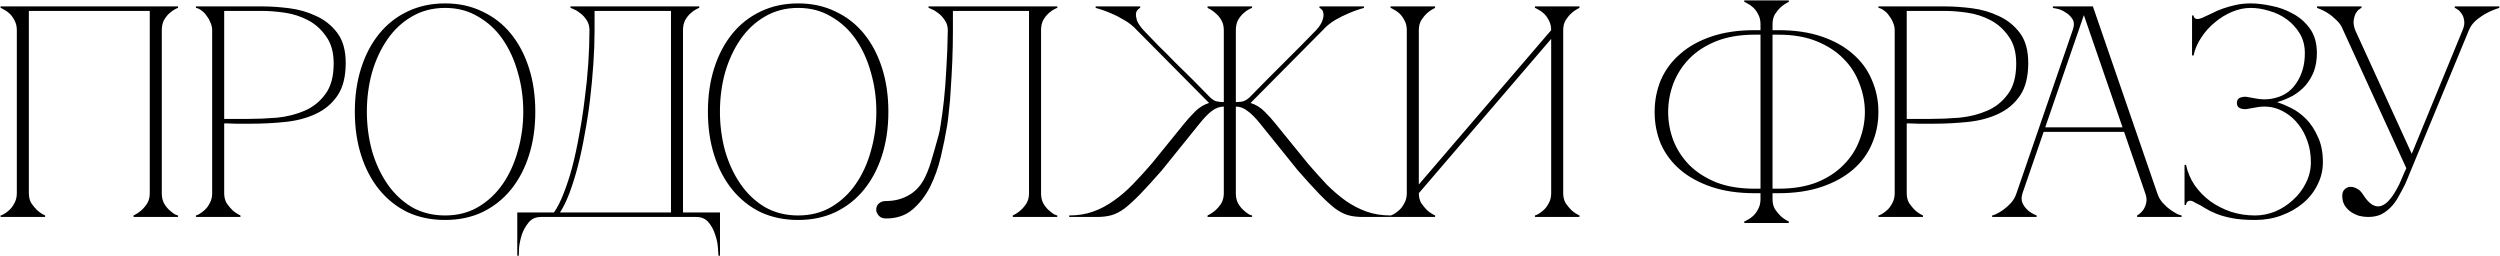<?xml version="1.0" encoding="UTF-8"?> <svg xmlns="http://www.w3.org/2000/svg" width="1014" height="104" viewBox="0 0 1014 104" fill="none"> <path d="M11.703 78.362C11.703 79.907 12.029 81.249 12.679 82.388C13.411 83.445 14.184 84.381 14.997 85.194C15.973 86.089 17.071 86.821 18.291 87.39V88H0.235V87.39C0.398 87.39 0.805 87.227 1.455 86.902C2.187 86.495 2.96 85.926 3.773 85.194C4.587 84.462 5.278 83.527 5.847 82.388C6.498 81.249 6.823 79.907 6.823 78.362V12.238C6.823 10.693 6.498 9.351 5.847 8.212C5.278 7.073 4.587 6.138 3.773 5.406C2.96 4.674 2.187 4.145 1.455 3.82C0.805 3.413 0.398 3.21 0.235 3.21V2.6H72.215V3.21C72.053 3.21 71.605 3.413 70.873 3.82C70.223 4.145 69.491 4.674 68.677 5.406C67.864 6.138 67.132 7.073 66.481 8.212C65.912 9.351 65.627 10.693 65.627 12.238V78.362C65.627 79.907 65.912 81.249 66.481 82.388C67.132 83.527 67.864 84.462 68.677 85.194C69.491 85.926 70.223 86.495 70.873 86.902C71.605 87.227 72.053 87.39 72.215 87.39V88H54.159V87.39C55.379 86.821 56.477 86.089 57.453 85.194C58.348 84.381 59.121 83.445 59.771 82.388C60.422 81.249 60.747 79.907 60.747 78.362V4.43H11.703V78.362ZM90.932 78.362C90.932 79.907 91.257 81.249 91.908 82.388C92.64 83.445 93.412 84.381 94.226 85.194C95.202 86.089 96.3 86.821 97.52 87.39V88H79.464V87.39C79.626 87.39 80.033 87.227 80.684 86.902C81.416 86.495 82.189 85.926 83.002 85.194C83.815 84.462 84.507 83.527 85.076 82.388C85.727 81.249 86.052 79.907 86.052 78.362V12.238C86.052 11.262 85.849 10.286 85.442 9.31C85.035 8.253 84.507 7.317 83.856 6.504C83.287 5.609 82.595 4.877 81.782 4.308C80.969 3.657 80.196 3.291 79.464 3.21V2.6H106.548C109.801 2.6 113.38 2.844 117.284 3.332C121.188 3.82 124.848 4.877 128.264 6.504C131.68 8.049 134.527 10.327 136.804 13.336C139.081 16.345 140.22 20.412 140.22 25.536C140.22 31.067 139.122 35.459 136.926 38.712C134.73 41.965 131.802 44.446 128.142 46.154C124.563 47.862 120.456 48.96 115.82 49.448C111.184 49.936 106.426 50.18 101.546 50.18C101.546 50.18 100.936 50.18 99.716 50.18C98.577 50.18 97.317 50.18 95.934 50.18C94.551 50.099 93.331 50.058 92.274 50.058C91.216 50.058 90.769 50.058 90.932 50.058V78.362ZM90.932 48.228H100.692C104.352 48.228 108.215 48.065 112.282 47.74C116.349 47.333 120.09 46.398 123.506 44.934C126.922 43.47 129.728 41.233 131.924 38.224C134.201 35.215 135.34 31.067 135.34 25.78C135.34 21.225 134.323 17.565 132.29 14.8C130.338 11.953 127.898 9.757 124.97 8.212C122.042 6.667 118.911 5.65 115.576 5.162C112.241 4.674 109.232 4.43 106.548 4.43H90.932V48.228ZM180.519 1.38C186.131 1.38 191.174 2.478 195.647 4.674C200.202 6.789 204.065 9.798 207.237 13.702C210.409 17.606 212.849 22.242 214.557 27.61C216.265 32.978 217.119 38.875 217.119 45.3C217.119 51.725 216.265 57.622 214.557 62.99C212.849 68.358 210.409 72.994 207.237 76.898C204.065 80.802 200.202 83.852 195.647 86.048C191.174 88.163 186.131 89.22 180.519 89.22C174.907 89.22 169.824 88.163 165.269 86.048C160.796 83.852 156.973 80.802 153.801 76.898C150.629 72.994 148.189 68.358 146.481 62.99C144.773 57.622 143.919 51.725 143.919 45.3C143.919 38.875 144.773 32.978 146.481 27.61C148.189 22.242 150.629 17.606 153.801 13.702C156.973 9.798 160.796 6.789 165.269 4.674C169.824 2.478 174.907 1.38 180.519 1.38ZM180.519 87.39C185.562 87.39 190.035 86.251 193.939 83.974C197.924 81.615 201.259 78.484 203.943 74.58C206.627 70.676 208.66 66.203 210.043 61.16C211.507 56.036 212.239 50.749 212.239 45.3C212.239 39.769 211.507 34.483 210.043 29.44C208.66 24.397 206.627 19.924 203.943 16.02C201.259 12.116 197.924 9.025 193.939 6.748C190.035 4.389 185.562 3.21 180.519 3.21C175.476 3.21 170.962 4.389 166.977 6.748C163.073 9.025 159.779 12.116 157.095 16.02C154.411 19.924 152.337 24.397 150.873 29.44C149.49 34.483 148.799 39.769 148.799 45.3C148.799 50.749 149.49 56.036 150.873 61.16C152.337 66.203 154.411 70.676 157.095 74.58C159.779 78.484 163.073 81.615 166.977 83.974C170.962 86.251 175.476 87.39 180.519 87.39ZM209.804 103.738V86.17H224.688C226.07 84.218 227.372 81.656 228.592 78.484C229.893 75.231 231.072 71.611 232.13 67.626C233.187 63.559 234.122 59.208 234.936 54.572C235.83 49.855 236.562 45.097 237.132 40.298C237.782 35.499 238.27 30.701 238.596 25.902C238.921 21.103 239.084 16.549 239.084 12.238C239.084 10.693 238.718 9.351 237.986 8.212C237.254 7.073 236.4 6.138 235.424 5.406C234.529 4.674 233.675 4.145 232.862 3.82C232.048 3.413 231.56 3.21 231.398 3.21V2.6H283.614V3.21C283.451 3.21 283.004 3.413 282.272 3.82C281.621 4.145 280.889 4.674 280.076 5.406C279.262 6.138 278.53 7.073 277.88 8.212C277.31 9.351 277.026 10.693 277.026 12.238V86.17H292.032V103.738H291.422C291.422 103.25 291.34 102.152 291.178 100.444C291.096 98.817 290.73 97.069 290.08 95.198C289.51 93.327 288.616 91.66 287.396 90.196C286.176 88.732 284.508 88 282.394 88H219.442C217.327 88 215.66 88.732 214.44 90.196C213.22 91.66 212.284 93.327 211.634 95.198C211.064 97.069 210.698 98.817 210.536 100.444C210.454 102.152 210.414 103.25 210.414 103.738H209.804ZM227.128 86.17H272.146V4.43H241.158V12.238C241.158 16.549 240.995 21.103 240.67 25.902C240.344 30.701 239.897 35.499 239.328 40.298C238.758 45.097 238.026 49.855 237.132 54.572C236.318 59.208 235.383 63.559 234.326 67.626C233.268 71.611 232.13 75.231 230.91 78.484C229.69 81.656 228.429 84.218 227.128 86.17ZM323.726 1.38C329.338 1.38 334.381 2.478 338.854 4.674C343.409 6.789 347.272 9.798 350.444 13.702C353.616 17.606 356.056 22.242 357.764 27.61C359.472 32.978 360.326 38.875 360.326 45.3C360.326 51.725 359.472 57.622 357.764 62.99C356.056 68.358 353.616 72.994 350.444 76.898C347.272 80.802 343.409 83.852 338.854 86.048C334.381 88.163 329.338 89.22 323.726 89.22C318.114 89.22 313.031 88.163 308.476 86.048C304.003 83.852 300.18 80.802 297.008 76.898C293.836 72.994 291.396 68.358 289.688 62.99C287.98 57.622 287.126 51.725 287.126 45.3C287.126 38.875 287.98 32.978 289.688 27.61C291.396 22.242 293.836 17.606 297.008 13.702C300.18 9.798 304.003 6.789 308.476 4.674C313.031 2.478 318.114 1.38 323.726 1.38ZM323.726 87.39C328.769 87.39 333.242 86.251 337.146 83.974C341.131 81.615 344.466 78.484 347.15 74.58C349.834 70.676 351.867 66.203 353.25 61.16C354.714 56.036 355.446 50.749 355.446 45.3C355.446 39.769 354.714 34.483 353.25 29.44C351.867 24.397 349.834 19.924 347.15 16.02C344.466 12.116 341.131 9.025 337.146 6.748C333.242 4.389 328.769 3.21 323.726 3.21C318.683 3.21 314.169 4.389 310.184 6.748C306.28 9.025 302.986 12.116 300.302 16.02C297.618 19.924 295.544 24.397 294.08 29.44C292.697 34.483 292.006 39.769 292.006 45.3C292.006 50.749 292.697 56.036 294.08 61.16C295.544 66.203 297.618 70.676 300.302 74.58C302.986 78.484 306.28 81.615 310.184 83.974C314.169 86.251 318.683 87.39 323.726 87.39ZM359.42 88.61C358.037 88.61 357.02 88.203 356.37 87.39C355.719 86.577 355.394 85.845 355.394 85.194C355.394 83.974 355.76 83.079 356.492 82.51C357.224 81.859 358.2 81.534 359.42 81.534C362.592 81.534 365.479 80.843 368.082 79.46C370.766 78.077 372.921 75.963 374.548 73.116C375.686 71.083 376.703 68.602 377.598 65.674C378.492 62.746 379.55 59.045 380.77 54.572C381.014 53.84 381.298 52.295 381.624 49.936C382.03 47.496 382.437 44.446 382.844 40.786C383.25 37.126 383.576 32.897 383.82 28.098C384.145 23.218 384.348 17.931 384.43 12.238C384.43 10.693 384.023 9.351 383.21 8.212C382.478 7.073 381.624 6.138 380.648 5.406C379.753 4.674 378.899 4.145 378.086 3.82C377.272 3.413 376.784 3.21 376.622 3.21V2.6H428.838V3.21C428.675 3.21 428.228 3.413 427.496 3.82C426.845 4.145 426.113 4.674 425.3 5.406C424.486 6.138 423.754 7.073 423.104 8.212C422.534 9.351 422.25 10.693 422.25 12.238V78.362C422.25 79.907 422.534 81.249 423.104 82.388C423.754 83.527 424.486 84.462 425.3 85.194C426.113 85.926 426.845 86.495 427.496 86.902C428.228 87.227 428.675 87.39 428.838 87.39V88H410.782V87.39C412.002 86.821 413.1 86.089 414.076 85.194C414.97 84.381 415.743 83.445 416.394 82.388C417.044 81.249 417.37 79.907 417.37 78.362V4.43H386.504V12.238C386.504 16.386 386.422 20.493 386.26 24.56C386.097 28.545 385.894 32.246 385.65 35.662C385.487 39.078 385.243 42.087 384.918 44.69C384.674 47.293 384.43 49.326 384.186 50.79C383.535 54.775 382.681 59.005 381.624 63.478C380.566 67.951 379.102 72.059 377.232 75.8C375.361 79.46 373.002 82.51 370.156 84.95C367.309 87.39 363.73 88.61 359.42 88.61ZM496.377 12.238C496.377 10.693 496.052 9.351 495.401 8.212C494.75 7.073 493.978 6.138 493.083 5.406C492.107 4.511 491.009 3.779 489.789 3.21V2.6H507.845V3.21C507.682 3.21 507.235 3.413 506.503 3.82C505.852 4.145 505.12 4.674 504.307 5.406C503.494 6.138 502.762 7.073 502.111 8.212C501.542 9.351 501.257 10.693 501.257 12.238V41.396C502.558 41.396 503.616 41.274 504.429 41.03C505.324 40.705 506.218 40.095 507.113 39.2C509.228 37.004 511.464 34.727 513.823 32.368C516.182 30.009 518.5 27.691 520.777 25.414C523.136 23.055 525.413 20.778 527.609 18.582C529.886 16.305 531.96 14.19 533.831 12.238C535.214 10.693 536.068 9.351 536.393 8.212C536.8 7.073 536.922 6.138 536.759 5.406C536.678 4.674 536.434 4.145 536.027 3.82C535.62 3.413 535.336 3.21 535.173 3.21V2.6H553.229V3.21C551.114 3.779 549.04 4.511 547.007 5.406C545.218 6.138 543.347 7.073 541.395 8.212C539.524 9.351 537.898 10.693 536.515 12.238L507.235 41.762C509.35 42.413 511.261 43.592 512.969 45.3C514.677 47.008 516.141 48.635 517.361 50.18L530.537 66.406C533.14 69.415 535.661 72.221 538.101 74.824C540.622 77.345 543.184 79.541 545.787 81.412C548.471 83.283 551.277 84.747 554.205 85.804C557.214 86.861 560.468 87.39 563.965 87.39V88H552.741C550.464 88 548.471 87.756 546.763 87.268C545.055 86.78 543.266 85.845 541.395 84.462C539.524 82.998 537.41 81.046 535.051 78.606C532.692 76.166 529.805 72.994 526.389 69.09L511.139 50.18C509.187 47.74 507.438 45.991 505.893 44.934C504.429 43.795 502.884 43.226 501.257 43.226V78.362C501.257 79.907 501.542 81.249 502.111 82.388C502.762 83.527 503.494 84.462 504.307 85.194C505.12 85.926 505.852 86.495 506.503 86.902C507.235 87.227 507.682 87.39 507.845 87.39V88H489.789V87.39C491.009 86.821 492.107 86.089 493.083 85.194C493.978 84.381 494.75 83.445 495.401 82.388C496.052 81.249 496.377 79.907 496.377 78.362V43.226C494.75 43.226 493.164 43.795 491.619 44.934C490.155 45.991 488.447 47.74 486.495 50.18L471.245 69.09C467.829 72.994 464.942 76.166 462.583 78.606C460.224 81.046 458.11 82.998 456.239 84.462C454.368 85.845 452.579 86.78 450.871 87.268C449.163 87.756 447.17 88 444.893 88H433.669V87.39C437.248 87.39 440.501 86.861 443.429 85.804C446.357 84.747 449.122 83.283 451.725 81.412C454.409 79.541 456.971 77.345 459.411 74.824C461.932 72.221 464.494 69.415 467.097 66.406L480.273 50.18C481.493 48.635 482.957 47.008 484.665 45.3C486.373 43.592 488.284 42.413 490.399 41.762L461.119 12.238C459.736 10.693 458.069 9.351 456.117 8.212C454.246 7.073 452.416 6.138 450.627 5.406C448.594 4.511 446.52 3.779 444.405 3.21V2.6H462.461V3.21C462.298 3.21 462.014 3.413 461.607 3.82C461.2 4.145 460.916 4.674 460.753 5.406C460.672 6.138 460.794 7.073 461.119 8.212C461.526 9.351 462.42 10.693 463.803 12.238C465.674 14.19 467.707 16.305 469.903 18.582C472.18 20.778 474.458 23.055 476.735 25.414C479.094 27.691 481.452 30.009 483.811 32.368C486.17 34.727 488.406 37.004 490.521 39.2C491.416 40.095 492.27 40.705 493.083 41.03C493.978 41.274 495.076 41.396 496.377 41.396V12.238ZM634.037 78.362C634.037 79.907 634.362 81.249 635.013 82.388C635.745 83.445 636.517 84.381 637.331 85.194C638.307 86.089 639.405 86.821 640.625 87.39V88H622.569V87.39C622.731 87.39 623.138 87.227 623.789 86.902C624.521 86.495 625.293 85.926 626.107 85.194C626.92 84.462 627.611 83.527 628.181 82.388C628.831 81.249 629.157 79.907 629.157 78.362V15.776L575.477 78.362C575.477 79.907 575.802 81.249 576.453 82.388C577.185 83.445 577.957 84.381 578.771 85.194C579.747 86.089 580.845 86.821 582.065 87.39V88H564.009V87.39C564.171 87.39 564.578 87.227 565.229 86.902C565.961 86.495 566.733 85.926 567.547 85.194C568.36 84.462 569.051 83.527 569.621 82.388C570.271 81.249 570.597 79.907 570.597 78.362V12.238C570.597 10.693 570.271 9.351 569.621 8.212C569.051 7.073 568.36 6.138 567.547 5.406C566.733 4.674 565.961 4.145 565.229 3.82C564.578 3.413 564.171 3.21 564.009 3.21V2.6H582.065V3.21C580.845 3.779 579.747 4.511 578.771 5.406C577.957 6.138 577.185 7.073 576.453 8.212C575.802 9.351 575.477 10.693 575.477 12.238V74.824L629.157 12.238C629.157 10.693 628.831 9.351 628.181 8.212C627.611 7.073 626.92 6.138 626.107 5.406C625.293 4.674 624.521 4.145 623.789 3.82C623.138 3.413 622.731 3.21 622.569 3.21V2.6H640.625V3.21C639.405 3.779 638.307 4.511 637.331 5.406C636.517 6.138 635.745 7.073 635.013 8.212C634.362 9.351 634.037 10.693 634.037 12.238V78.362ZM671.116 45.422C671.116 40.786 671.97 36.435 673.678 32.368C675.468 28.301 678.07 24.804 681.486 21.876C684.902 18.867 689.132 16.508 694.174 14.8C699.217 13.092 705.032 12.238 711.62 12.238H714.06V9.798C714.06 8.253 713.735 6.911 713.084 5.772C712.515 4.633 711.824 3.698 711.01 2.966C710.197 2.234 709.424 1.705 708.692 1.38C708.042 0.973 707.635 0.77 707.472 0.77V0.16H725.528V0.77C724.308 1.339 723.21 2.071 722.234 2.966C721.421 3.698 720.648 4.633 719.916 5.772C719.266 6.911 718.94 8.253 718.94 9.798V12.238H721.38C727.968 12.238 733.784 13.092 738.826 14.8C743.869 16.508 748.098 18.867 751.514 21.876C754.93 24.804 757.492 28.301 759.2 32.368C760.99 36.435 761.884 40.786 761.884 45.422C761.884 50.058 760.99 54.409 759.2 58.476C757.492 62.461 754.93 65.918 751.514 68.846C748.098 71.774 743.869 74.092 738.826 75.8C733.784 77.508 727.968 78.362 721.38 78.362H718.94V80.802C718.94 82.347 719.266 83.689 719.916 84.828C720.648 85.885 721.421 86.821 722.234 87.634C723.21 88.529 724.308 89.261 725.528 89.83V90.44H707.472V89.83C707.635 89.83 708.042 89.627 708.692 89.22C709.424 88.895 710.197 88.366 711.01 87.634C711.824 86.902 712.515 85.967 713.084 84.828C713.735 83.689 714.06 82.347 714.06 80.802V78.362H711.62C705.032 78.362 699.217 77.508 694.174 75.8C689.132 74.092 684.902 71.774 681.486 68.846C678.07 65.918 675.468 62.461 673.678 58.476C671.97 54.409 671.116 50.058 671.116 45.422ZM714.06 76.532V14.068H711.62C705.683 14.068 700.478 14.963 696.004 16.752C691.612 18.541 687.993 20.9 685.146 23.828C682.3 26.756 680.144 30.131 678.68 33.954C677.298 37.695 676.606 41.518 676.606 45.422C676.606 49.326 677.298 53.149 678.68 56.89C680.144 60.631 682.3 63.966 685.146 66.894C688.074 69.822 691.734 72.181 696.126 73.97C700.518 75.678 705.683 76.532 711.62 76.532H714.06ZM756.394 45.422C756.394 41.518 755.662 37.695 754.198 33.954C752.816 30.131 750.66 26.756 747.732 23.828C744.886 20.9 741.266 18.541 736.874 16.752C732.482 14.963 727.318 14.068 721.38 14.068H718.94V76.532H721.38C727.318 76.532 732.482 75.678 736.874 73.97C741.266 72.181 744.886 69.822 747.732 66.894C750.66 63.966 752.816 60.631 754.198 56.89C755.662 53.149 756.394 49.326 756.394 45.422ZM773.369 78.362C773.369 79.907 773.695 81.249 774.345 82.388C775.077 83.445 775.85 84.381 776.663 85.194C777.639 86.089 778.737 86.821 779.957 87.39V88H761.901V87.39C762.064 87.39 762.471 87.227 763.121 86.902C763.853 86.495 764.626 85.926 765.439 85.194C766.253 84.462 766.944 83.527 767.513 82.388C768.164 81.249 768.489 79.907 768.489 78.362V12.238C768.489 11.262 768.286 10.286 767.879 9.31C767.473 8.253 766.944 7.317 766.293 6.504C765.724 5.609 765.033 4.877 764.219 4.308C763.406 3.657 762.633 3.291 761.901 3.21V2.6H788.985C792.239 2.6 795.817 2.844 799.721 3.332C803.625 3.82 807.285 4.877 810.701 6.504C814.117 8.049 816.964 10.327 819.241 13.336C821.519 16.345 822.657 20.412 822.657 25.536C822.657 31.067 821.559 35.459 819.363 38.712C817.167 41.965 814.239 44.446 810.579 46.154C807.001 47.862 802.893 48.96 798.257 49.448C793.621 49.936 788.863 50.18 783.983 50.18C783.983 50.18 783.373 50.18 782.153 50.18C781.015 50.18 779.754 50.18 778.371 50.18C776.989 50.099 775.769 50.058 774.711 50.058C773.654 50.058 773.207 50.058 773.369 50.058V78.362ZM773.369 48.228H783.129C786.789 48.228 790.653 48.065 794.719 47.74C798.786 47.333 802.527 46.398 805.943 44.934C809.359 43.47 812.165 41.233 814.361 38.224C816.639 35.215 817.777 31.067 817.777 25.78C817.777 21.225 816.761 17.565 814.727 14.8C812.775 11.953 810.335 9.757 807.407 8.212C804.479 6.667 801.348 5.65 798.013 5.162C794.679 4.674 791.669 4.43 788.985 4.43H773.369V48.228ZM843.999 2.6H848.879L874.987 78.362H870.107L843.999 2.6ZM817.891 78.362L843.999 2.6H846.439L820.331 78.362H817.891ZM820.331 78.362C819.843 79.907 819.843 81.249 820.331 82.388C820.819 83.445 821.51 84.381 822.405 85.194C823.381 86.089 824.601 86.821 826.065 87.39V88H808.009V87.39C808.171 87.39 808.659 87.227 809.473 86.902C810.367 86.495 811.343 85.926 812.401 85.194C813.458 84.462 814.515 83.527 815.573 82.388C816.63 81.249 817.403 79.907 817.891 78.362H820.331ZM874.987 78.362C875.475 79.907 876.247 81.249 877.305 82.388C878.362 83.527 879.419 84.462 880.477 85.194C881.534 85.926 882.469 86.495 883.283 86.902C884.177 87.227 884.706 87.39 884.869 87.39V88H866.813V87.39C867.789 86.821 868.602 86.089 869.253 85.194C869.822 84.381 870.229 83.445 870.473 82.388C870.798 81.249 870.676 79.907 870.107 78.362H874.987ZM828.383 51.644H861.933V53.474H828.383V51.644ZM840.705 12.238C841.355 10.367 841.315 8.863 840.583 7.724C839.851 6.585 838.915 5.691 837.777 5.04C836.719 4.308 835.621 3.82 834.483 3.576C833.425 3.332 832.815 3.21 832.653 3.21V2.6H846.439L840.705 12.238ZM921.304 43.47C919.352 43.145 917.441 43.145 915.57 43.47C913.781 43.795 912.398 44.039 911.422 44.202C910.609 44.365 909.714 44.283 908.738 43.958C907.762 43.633 907.274 42.901 907.274 41.762C907.274 40.623 907.762 39.891 908.738 39.566C909.714 39.241 910.609 39.159 911.422 39.322C912.398 39.485 913.781 39.729 915.57 40.054C917.441 40.379 919.352 40.379 921.304 40.054C925.696 39.322 929.031 37.248 931.308 33.832C933.667 30.416 934.846 26.349 934.846 21.632C934.846 18.541 934.155 15.857 932.772 13.58C931.389 11.303 929.641 9.391 927.526 7.846C925.411 6.301 923.053 5.162 920.45 4.43C917.847 3.617 915.326 3.21 912.886 3.21C910.365 3.21 907.843 3.739 905.322 4.796C902.801 5.853 900.483 7.277 898.368 9.066C896.253 10.774 894.423 12.807 892.878 15.166C891.333 17.443 890.275 19.883 889.706 22.486H889.096V6.26H889.706C889.706 6.585 889.828 6.911 890.072 7.236C890.397 7.561 890.845 7.724 891.414 7.724C891.821 7.724 892.512 7.521 893.488 7.114C894.627 6.626 895.847 6.057 897.148 5.406C898.531 4.674 900.035 4.023 901.662 3.454C903.289 2.885 905.037 2.397 906.908 1.99C908.779 1.583 910.771 1.38 912.886 1.38C915.326 1.38 918.091 1.705 921.182 2.356C924.273 2.925 927.201 3.983 929.966 5.528C932.731 6.992 935.049 9.025 936.92 11.628C938.791 14.231 939.726 17.525 939.726 21.51C939.726 24.275 939.319 26.756 938.506 28.952C937.693 31.067 936.554 32.978 935.09 34.686C933.626 36.313 931.918 37.695 929.966 38.834C928.014 39.891 925.94 40.745 923.744 41.396V41.518C925.371 42.006 927.241 42.779 929.356 43.836C931.471 44.893 933.463 46.357 935.334 48.228C937.205 50.099 938.791 52.498 940.092 55.426C941.475 58.273 942.166 61.729 942.166 65.796C942.166 69.049 941.434 72.099 939.97 74.946C938.587 77.793 936.635 80.273 934.114 82.388C931.593 84.503 928.665 86.17 925.33 87.39C922.077 88.61 918.539 89.22 914.716 89.22C910.975 89.22 907.843 88.976 905.322 88.488C902.801 88 900.645 87.39 898.856 86.658C897.067 85.926 895.521 85.153 894.22 84.34C893 83.527 891.739 82.835 890.438 82.266C889.625 81.697 888.933 81.412 888.364 81.412C887.795 81.412 887.347 81.615 887.022 82.022C886.778 82.429 886.656 82.795 886.656 83.12H886.046V66.894H886.656C887.307 69.903 888.486 72.669 890.194 75.19C891.983 77.711 894.098 79.867 896.538 81.656C899.059 83.445 901.865 84.869 904.956 85.926C908.047 86.902 911.3 87.39 914.716 87.39C917.4 87.39 920.084 86.861 922.768 85.804C925.452 84.665 927.851 83.12 929.966 81.168C932.162 79.216 933.911 76.939 935.212 74.336C936.595 71.652 937.286 68.805 937.286 65.796C937.286 62.705 936.839 59.899 935.944 57.378C935.049 54.775 933.87 52.539 932.406 50.668C930.942 48.716 929.234 47.13 927.282 45.91C925.411 44.69 923.419 43.877 921.304 43.47ZM976.012 68.236L950.392 12.238H955.272L978.208 62.38L998.826 12.238H1001.39L975.646 74.458C974.67 76.41 973.694 78.24 972.718 79.948C971.824 81.575 970.766 82.998 969.546 84.218C968.408 85.357 967.106 86.292 965.642 87.024C964.178 87.675 962.47 88 960.518 88C959.298 88 958.038 87.837 956.736 87.512C955.516 87.105 954.378 86.536 953.32 85.804C952.344 85.072 951.531 84.177 950.88 83.12C950.311 82.063 950.026 80.843 950.026 79.46C950.026 78.321 950.311 77.467 950.88 76.898C951.531 76.247 952.263 75.881 953.076 75.8C953.971 75.719 954.866 75.922 955.76 76.41C956.736 76.817 957.59 77.589 958.322 78.728C959.705 80.924 961.047 82.388 962.348 83.12C963.65 83.771 964.829 83.893 965.886 83.486C967.025 83.079 968.082 82.307 969.058 81.168C970.116 79.948 971.051 78.606 971.864 77.142C972.759 75.597 973.532 74.011 974.182 72.384C974.833 70.757 975.443 69.375 976.012 68.236ZM1001.39 12.238C1002.04 10.693 1003.01 9.351 1004.32 8.212C1005.7 7.073 1007.08 6.138 1008.46 5.406C1010.09 4.511 1011.84 3.779 1013.71 3.21V2.6H995.654V3.21C995.817 3.21 996.183 3.413 996.752 3.82C997.322 4.145 997.85 4.674 998.338 5.406C998.908 6.138 999.274 7.073 999.436 8.212C999.68 9.351 999.477 10.693 998.826 12.238H1001.39ZM950.392 12.238H955.272C954.703 10.693 954.5 9.351 954.662 8.212C954.825 7.073 955.11 6.138 955.516 5.406C955.923 4.674 956.37 4.145 956.858 3.82C957.346 3.413 957.672 3.21 957.834 3.21V2.6H939.778V3.21C941.405 3.779 942.91 4.511 944.292 5.406C945.431 6.138 946.57 7.073 947.708 8.212C948.928 9.351 949.823 10.693 950.392 12.238Z" fill="black"></path> </svg> 